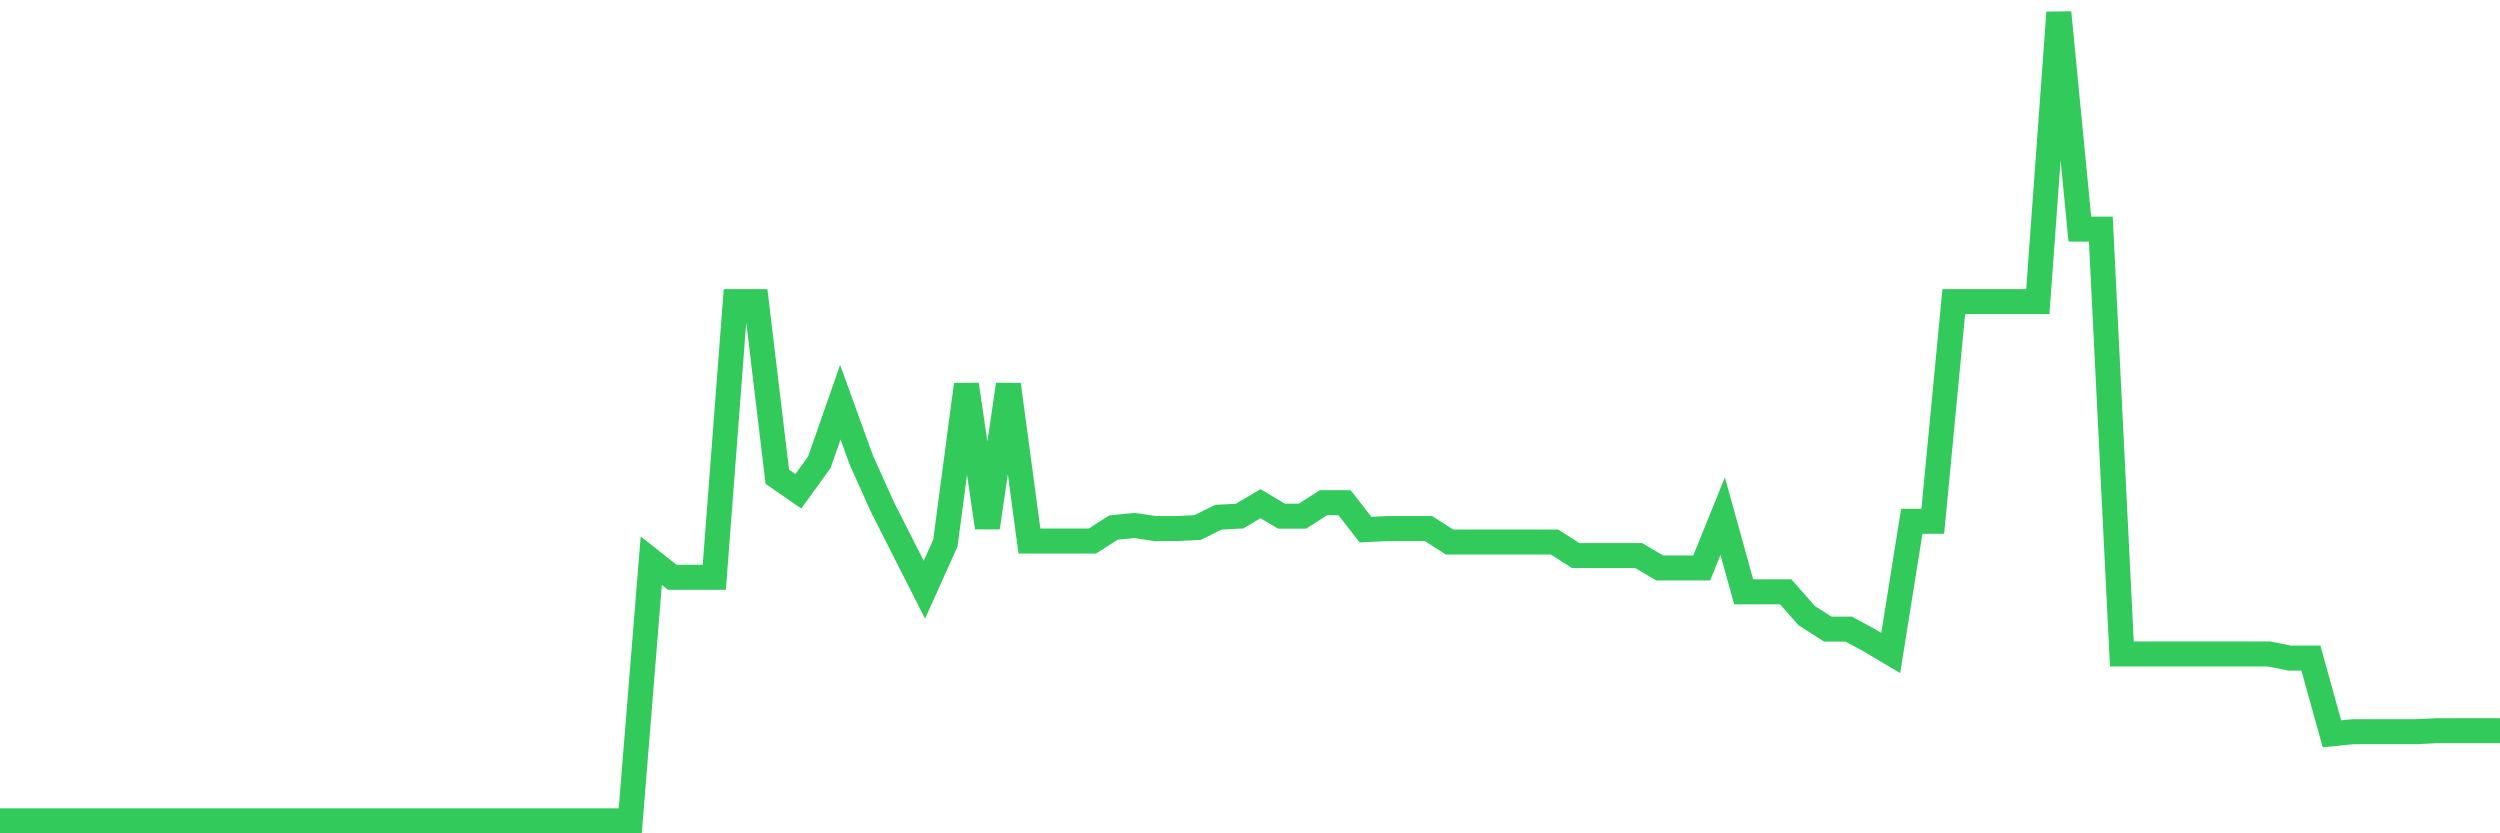 <svg
  xmlns="http://www.w3.org/2000/svg"
  xmlns:xlink="http://www.w3.org/1999/xlink"
  width="120"
  height="40"
  viewBox="0 0 120 40"
  preserveAspectRatio="none"
>
  <polyline
    points="0,39.4 1.008,39.4 2.017,39.4 3.025,39.4 4.034,39.4 5.042,39.4 6.05,39.4 7.059,39.4 8.067,39.4 9.076,39.4 10.084,39.4 11.092,39.4 12.101,39.4 13.109,39.4 14.118,39.4 15.126,39.4 16.134,39.4 17.143,39.4 18.151,39.4 19.16,39.4 20.168,39.4 21.176,39.4 22.185,39.4 23.193,39.4 24.202,39.4 25.21,39.4 26.218,39.4 27.227,39.4 28.235,39.4 29.244,39.4 30.252,39.4 31.261,26.914 32.269,27.71 33.277,27.71 34.286,27.71 35.294,14.478 36.303,14.478 37.311,22.885 38.319,23.582 39.328,22.189 40.336,19.304 41.345,22.089 42.353,24.328 43.361,26.317 44.37,28.307 45.378,26.069 46.387,18.458 47.395,25.323 48.403,18.458 49.412,25.969 50.42,25.969 51.429,25.969 52.437,25.969 53.445,25.323 54.454,25.223 55.462,25.372 56.471,25.372 57.479,25.323 58.487,24.825 59.496,24.775 60.504,24.178 61.513,24.775 62.521,24.775 63.529,24.129 64.538,24.129 65.546,25.422 66.555,25.372 67.563,25.372 68.571,25.372 69.58,26.019 70.588,26.019 71.597,26.019 72.605,26.019 73.613,26.019 74.622,26.019 75.63,26.666 76.639,26.666 77.647,26.666 78.655,26.666 79.664,27.263 80.672,27.263 81.681,27.263 82.689,24.775 83.697,28.407 84.706,28.407 85.714,28.407 86.723,29.551 87.731,30.197 88.739,30.197 89.748,30.745 90.756,31.342 91.765,25.024 92.773,25.024 93.782,14.478 94.79,14.478 95.798,14.478 96.807,14.478 97.815,14.478 98.824,0.6 99.832,10.996 100.84,10.996 101.849,31.391 102.857,31.391 103.866,31.391 104.874,31.391 105.882,31.391 106.891,31.391 107.899,31.391 108.908,31.391 109.916,31.59 110.924,31.59 111.933,35.222 112.941,35.122 113.95,35.122 114.958,35.122 115.966,35.122 116.975,35.072 117.983,35.072 118.992,35.072 120,35.072"
    fill="none"
    stroke="#32ca5b"
    stroke-width="1.2"
  >
  </polyline>
</svg>